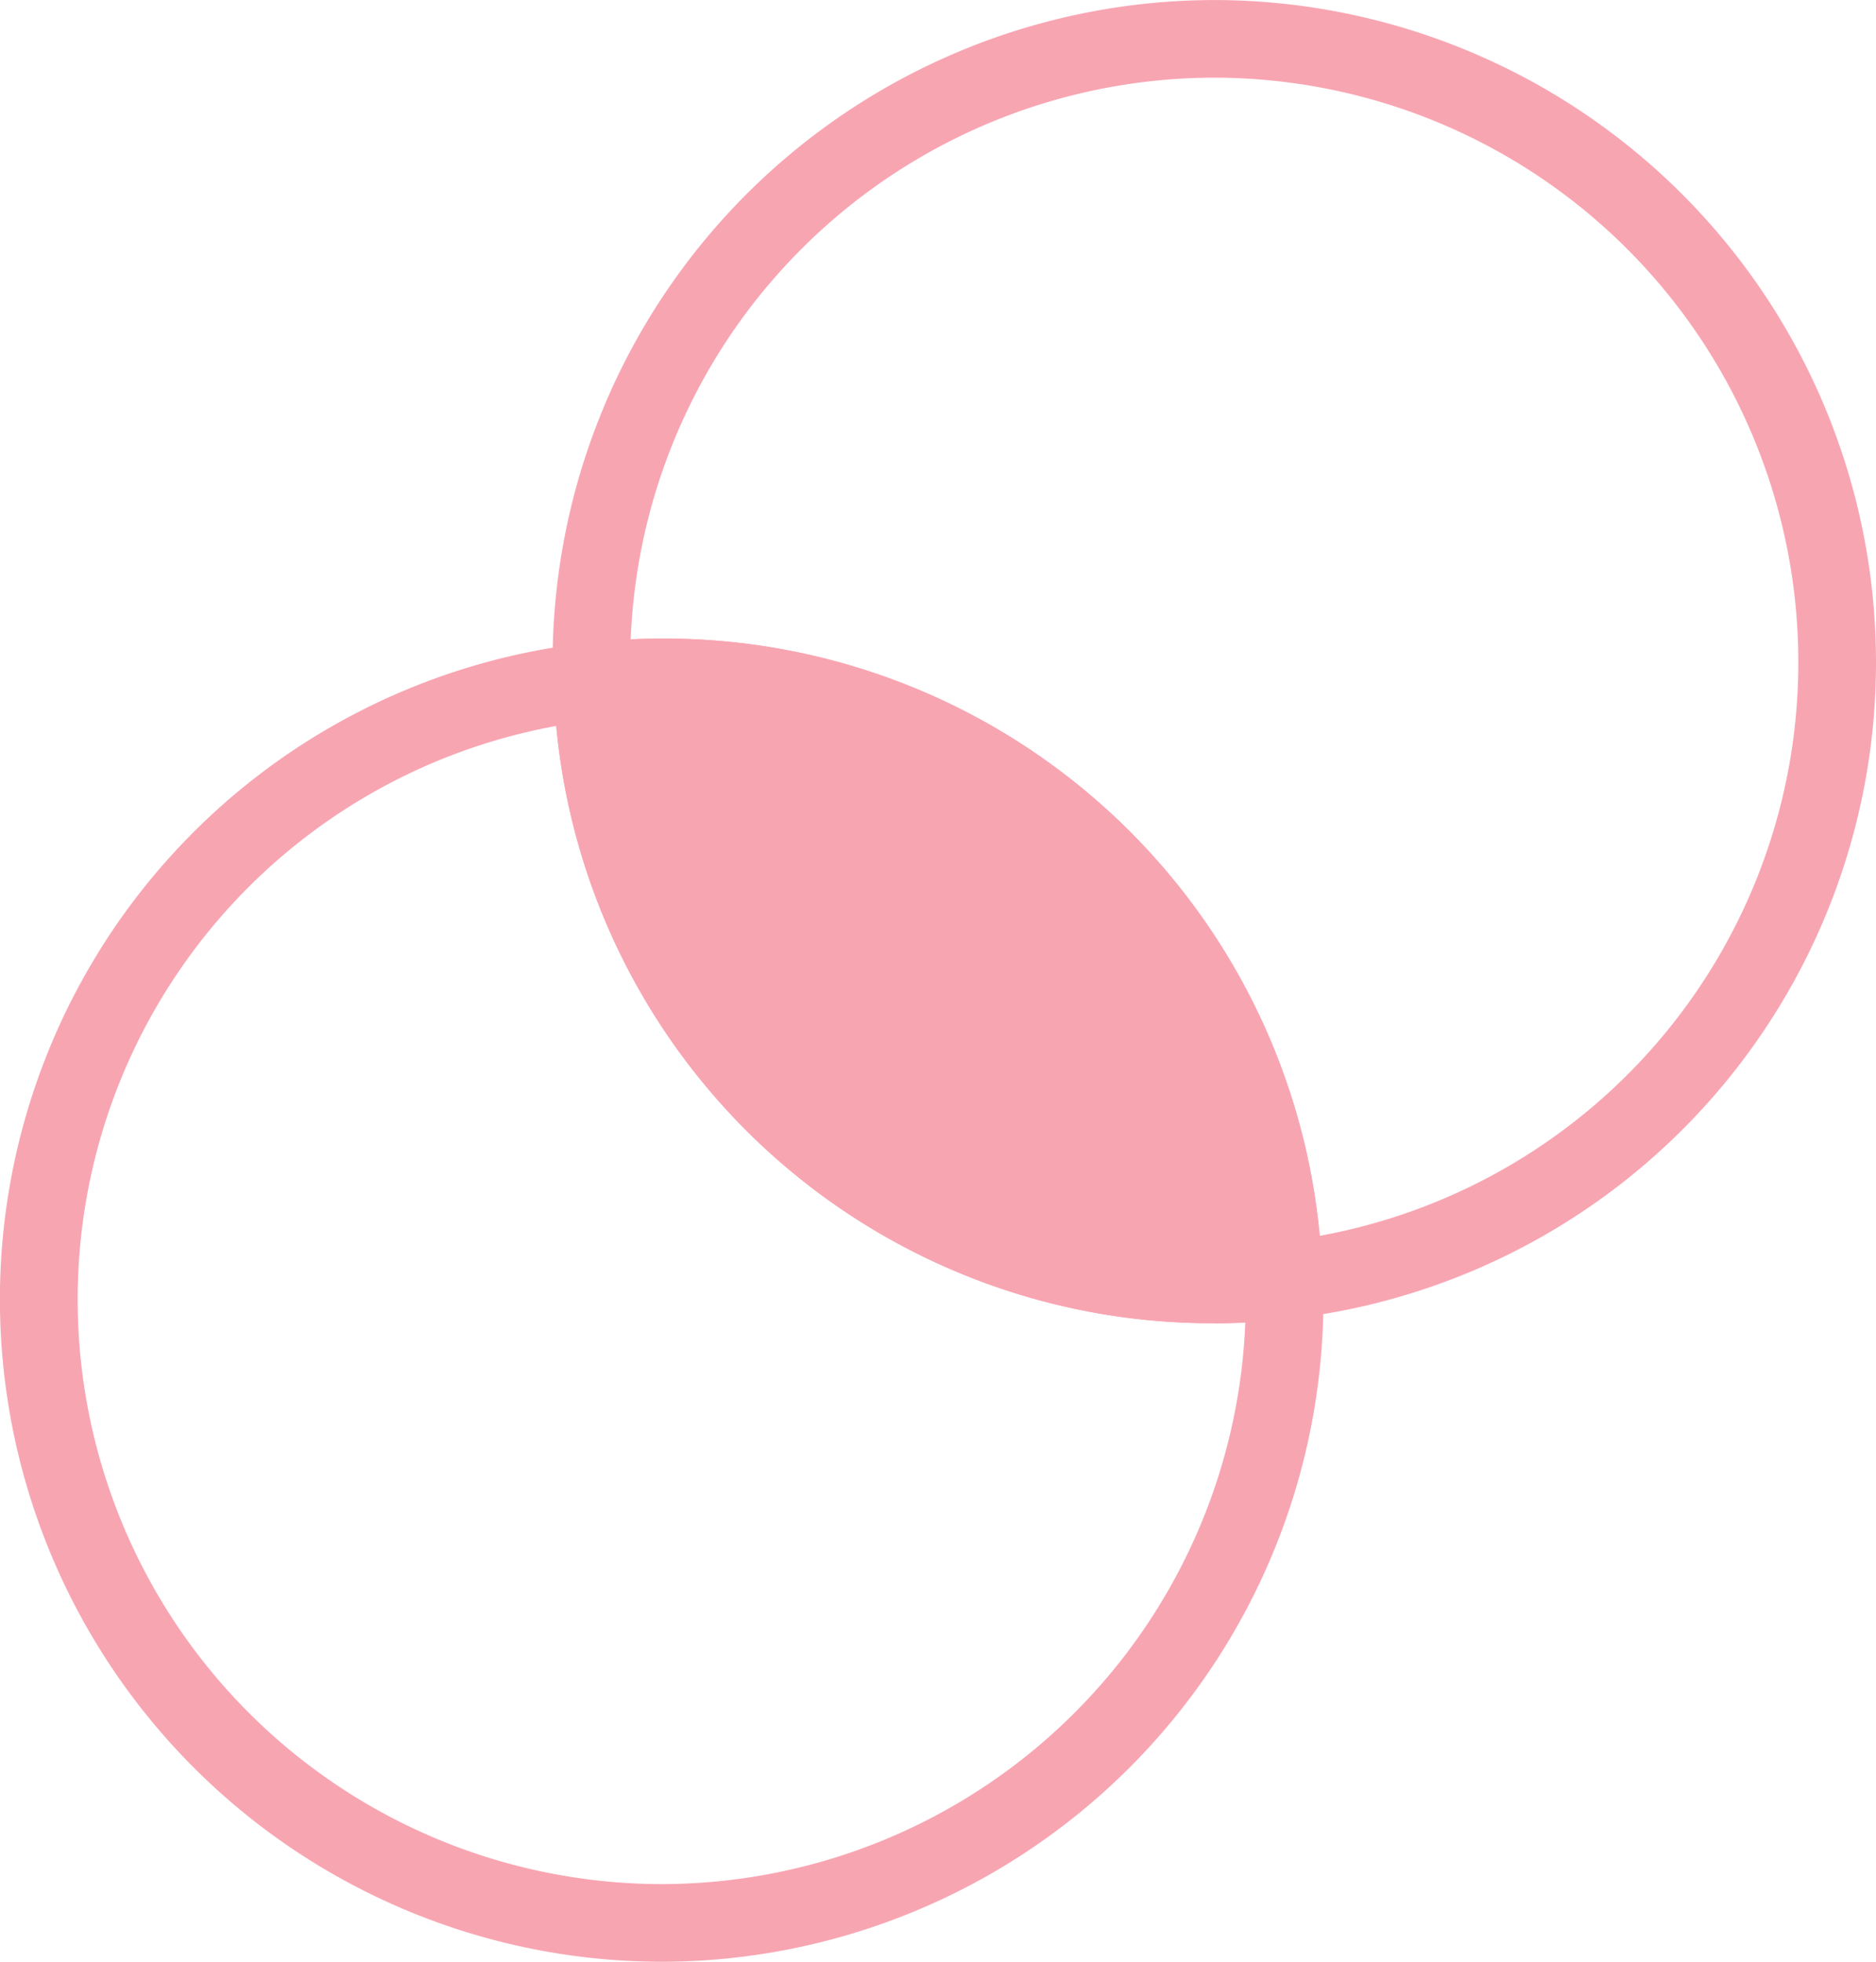<svg xmlns="http://www.w3.org/2000/svg" width="48.303" height="50.52" viewBox="0 0 48.303 50.52">
  <g id="ic-combination-new" transform="translate(-1760.682 -900.484)">
    <path id="Path_2178" data-name="Path 2178" d="M335.007-59.851a15.009,15.009,0,0,0-12.325,14.787,15.054,15.054,0,0,0,15.037,15.038,15.055,15.055,0,0,0,15.027-14.465c-.271.014-.536.021-.8.021a16.946,16.946,0,0,1-16.941-15.381m2.712,31.825a17.057,17.057,0,0,1-17.037-17.038,17.007,17.007,0,0,1,15.144-16.927,1.008,1.008,0,0,1,.765.239,1,1,0,0,1,.345.724A14.96,14.96,0,0,0,351.948-46.47a14.721,14.721,0,0,0,1.673-.1,1,1,0,0,1,.766.239,1,1,0,0,1,.344.724l.01.18c.009.12.016.24.016.363a17.057,17.057,0,0,1-17.038,17.038" transform="translate(1440 979.029)" fill="#f8a5b2"/>
    <path id="Path_2179" data-name="Path 2179" d="M337.719-62.1a16.945,16.945,0,0,1,16.941,15.38,15.009,15.009,0,0,0,12.325-14.787,15.054,15.054,0,0,0-15.037-15.038A15.056,15.056,0,0,0,336.921-62.08c.27-.014.535-.021.8-.021m16.012,17.525a1,1,0,0,1-.655-.244.994.994,0,0,1-.344-.724A14.962,14.962,0,0,0,337.719-60.1a14.751,14.751,0,0,0-1.672.1,1.023,1.023,0,0,1-.765-.238,1,1,0,0,1-.346-.722l-.01-.178c-.008-.122-.016-.244-.016-.368a17.057,17.057,0,0,1,17.038-17.038,17.057,17.057,0,0,1,17.037,17.038,17.007,17.007,0,0,1-15.144,16.927c-.037,0-.073.005-.11.005" transform="translate(1440 979.029)" fill="#f8a5b2"/>
    <path id="Path_2180" data-name="Path 2180" d="M337.719-61.1a16.138,16.138,0,0,0-1.783.1A16.026,16.026,0,0,0,351.948-45.47a15.91,15.91,0,0,0,1.783-.106A16.026,16.026,0,0,0,337.719-61.1" transform="translate(1440 979.029)" fill="#f8a5b2"/>
    <path id="Path_2181" data-name="Path 2181" d="M336.994-60.081A14.955,14.955,0,0,0,351.948-46.47c.236,0,.477-.007.725-.019A14.956,14.956,0,0,0,337.719-60.1c-.238,0-.478.007-.725.02M351.948-44.47a16.952,16.952,0,0,1-17.012-16.495,1,1,0,0,1,.889-1.025,17.041,17.041,0,0,1,1.894-.111,16.953,16.953,0,0,1,17.012,16.5,1,1,0,0,1-.889,1.025,16.979,16.979,0,0,1-1.894.111" transform="translate(1440 979.029)" fill="#f8a5b2"/>
  </g>
</svg>
